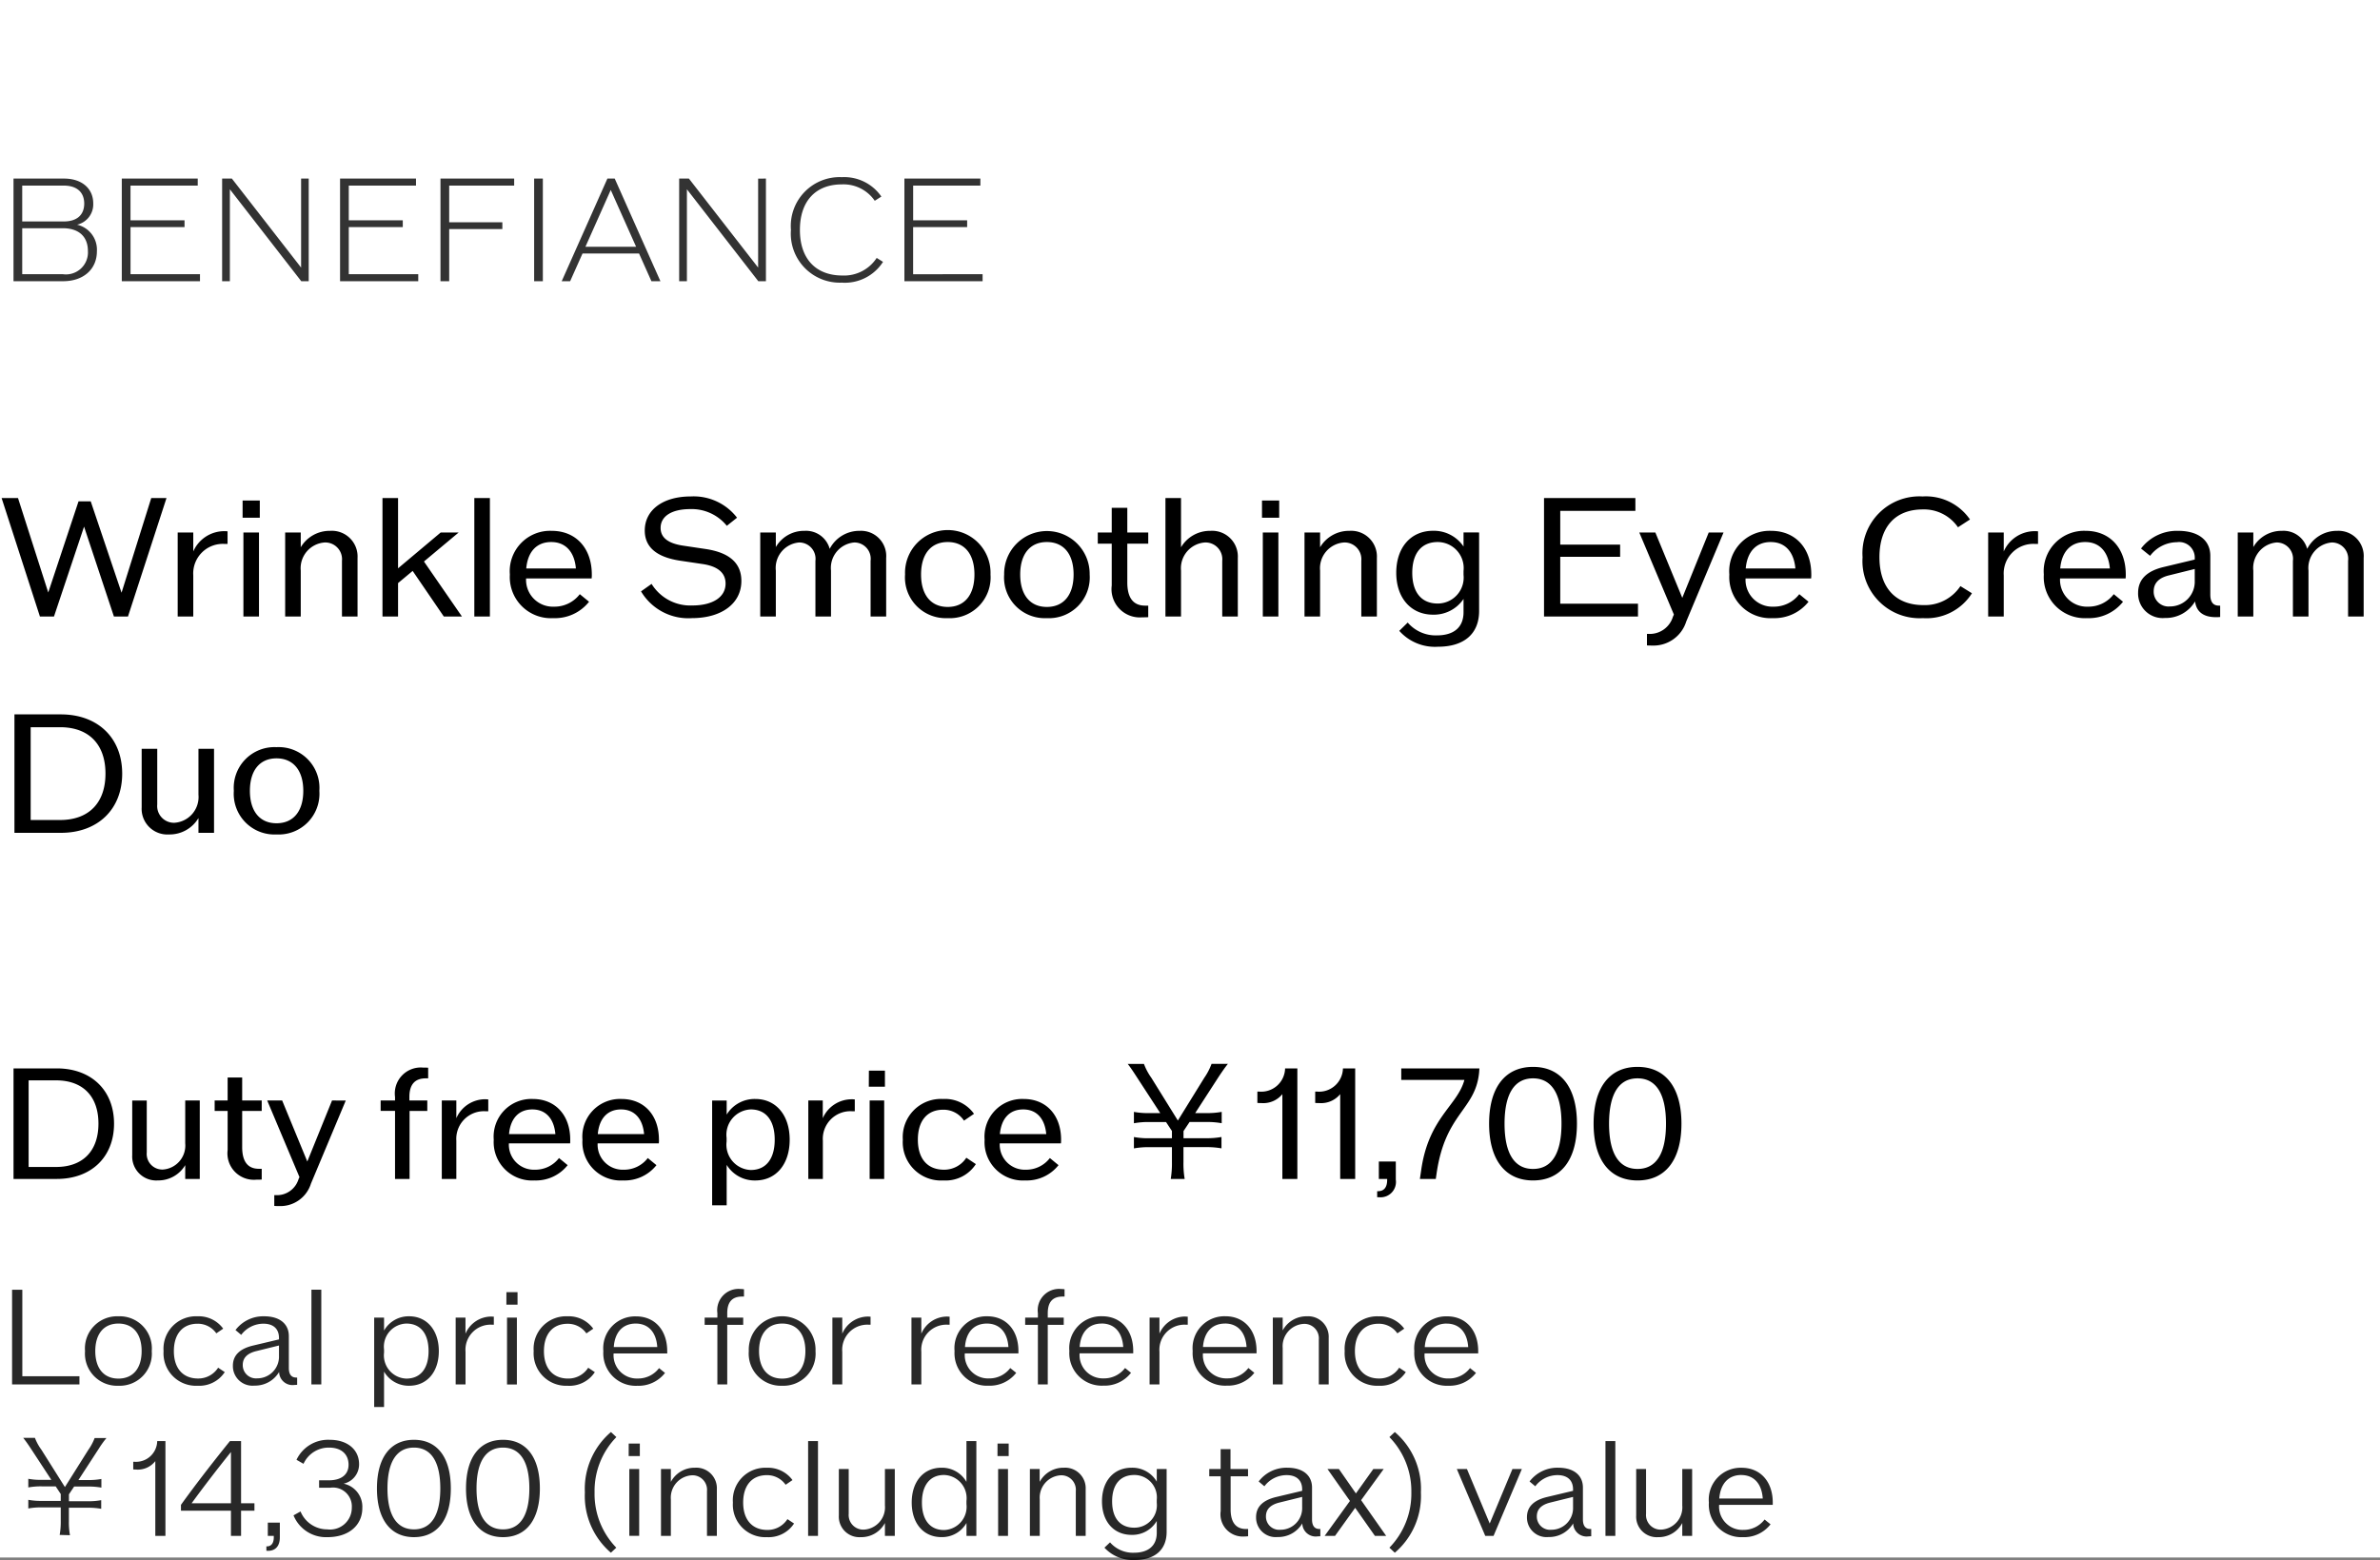 <svg xmlns="http://www.w3.org/2000/svg" width="220" height="144.232" viewBox="0 0 220 144.232">
  <rect x="0" y="0" width="220" height="144.232" fill="#808080" stroke="none"/>
  <g id="te-ot_detail_07" transform="translate(-540 -882)">
    <rect id="長方形_7731" data-name="長方形 7731" width="220" height="144" transform="translate(540 882)" fill="#fff"/>
    <path id="パス_8978" data-name="パス 8978" d="M13.98,2.05,11.235,10.8,8.385,2.35H7.26l-2.8,8.43L1.665,2.05H.15L3.69,13h1.3L7.77,4.69,10.53,13h1.3L15.39,2.05ZM20.7,5.11a3.125,3.125,0,0,0-2.835,1.875V5.23h-1.44V13h1.44V9.2a2.736,2.736,0,0,1,2.9-2.91h.27V5.125A2.43,2.43,0,0,0,20.7,5.11Zm1.725-1.245h1.59V2.275h-1.59ZM22.5,13h1.44V5.23H22.5Zm8.01-7.92A3.1,3.1,0,0,0,27.8,6.6V5.23h-1.44V13H27.8V8.755a2.385,2.385,0,0,1,2.22-2.6,1.549,1.549,0,0,1,1.59,1.7V13h1.44V7.585A2.378,2.378,0,0,0,30.51,5.08ZM41.025,13H42.7l-3.51-5.085L42.4,5.23H40.74L36.795,8.545V2.05h-1.44V13h1.44V9.91l1.35-1.125Zm2.82,0h1.44V2.05h-1.44Zm10.86-3.885c0-2.43-1.47-4.035-3.705-4.035a3.73,3.73,0,0,0-3.87,4.035,3.8,3.8,0,0,0,4.02,4.035,4.012,4.012,0,0,0,3.3-1.515l-.855-.7a2.941,2.941,0,0,1-2.385,1.155,2.479,2.479,0,0,1-2.58-2.61h6.06A2.89,2.89,0,0,0,54.705,9.115Zm-3.75-3c1.32,0,2.145.9,2.28,2.445h-4.59C48.78,7.015,49.6,6.115,50.955,6.115Zm13,7.035c2.745,0,4.575-1.35,4.575-3.435,0-1.65-1.1-2.625-3.3-2.955L63.12,6.445c-1.38-.21-2.055-.75-2.055-1.635,0-1.08,1.02-1.74,2.73-1.74a4.175,4.175,0,0,1,3.39,1.545l.945-.75A5.056,5.056,0,0,0,63.84,1.9C61.29,1.9,59.6,3.145,59.6,5.05c0,1.53,1.08,2.46,3.27,2.79l2.115.315c1.365.21,2.085.81,2.085,1.8,0,1.245-1.17,2.025-3.09,2.025a4.206,4.206,0,0,1-3.75-1.995l-.975.69A5.077,5.077,0,0,0,63.96,13.15ZM79.47,5.08a3.08,3.08,0,0,0-2.775,1.665A2.266,2.266,0,0,0,74.37,5.08a3.007,3.007,0,0,0-2.655,1.5V5.23h-1.44V13h1.44V8.755a2.36,2.36,0,0,1,2.16-2.6,1.508,1.508,0,0,1,1.5,1.7V13h1.44V8.755a2.36,2.36,0,0,1,2.16-2.6,1.508,1.508,0,0,1,1.5,1.7V13h1.44V7.585A2.331,2.331,0,0,0,79.47,5.08Zm8.13,8.07a3.768,3.768,0,0,0,3.96-4.035,3.953,3.953,0,1,0-7.9,0A3.764,3.764,0,0,0,87.6,13.15Zm0-1.035c-1.545,0-2.46-1.11-2.46-3s.915-3,2.46-3c1.56,0,2.475,1.11,2.475,3S89.16,12.115,87.6,12.115Zm9.165,1.035a3.768,3.768,0,0,0,3.96-4.035,3.953,3.953,0,1,0-7.905,0A3.764,3.764,0,0,0,96.765,13.15Zm0-1.035c-1.545,0-2.46-1.11-2.46-3s.915-3,2.46-3c1.56,0,2.475,1.11,2.475,3S98.325,12.115,96.765,12.115Zm9.375-5.85V5.23h-1.935V2.95h-1.44V5.23h-1.29V6.265h1.29v3.87a2.617,2.617,0,0,0,2.82,2.94c.195,0,.375,0,.555-.015V11.995h-.285c-1.1,0-1.65-.72-1.65-2.145V6.265Zm5.745-1.185A3.1,3.1,0,0,0,109.17,6.6V2.05h-1.44V13h1.44V8.755a2.385,2.385,0,0,1,2.22-2.6,1.549,1.549,0,0,1,1.59,1.7V13h1.44V7.585A2.378,2.378,0,0,0,111.885,5.08Zm4.77-1.215h1.59V2.275h-1.59ZM116.73,13h1.44V5.23h-1.44Zm8.01-7.92A3.1,3.1,0,0,0,122.025,6.6V5.23h-1.44V13h1.44V8.755a2.385,2.385,0,0,1,2.22-2.6,1.549,1.549,0,0,1,1.59,1.7V13h1.44V7.585A2.378,2.378,0,0,0,124.74,5.08Zm10.545.15v1.3a3.3,3.3,0,0,0-2.82-1.455c-2.055,0-3.4,1.545-3.4,3.885,0,2.325,1.365,3.87,3.4,3.87a3.3,3.3,0,0,0,2.82-1.455V12.6c0,1.38-.87,2.145-2.475,2.145a3.4,3.4,0,0,1-2.685-1.185l-.78.765a4.408,4.408,0,0,0,3.57,1.47c2.43,0,3.81-1.2,3.81-3.315V5.23ZM132.9,11.8c-1.515,0-2.355-1.05-2.355-2.835,0-1.8.84-2.85,2.355-2.85a2.408,2.408,0,0,1,2.385,2.67v.36A2.4,2.4,0,0,1,132.9,11.8Zm11.325.015V7.48h5.535V6.355h-5.535V3.235h6.945V2.05h-8.445V13h8.685V11.815ZM157.95,5.23l-2.445,6.045-2.49-6.045H151.53l3.2,7.59-.09.2a2.235,2.235,0,0,1-2.22,1.59h-.18V15.67c.165.015.33.015.465.015a3.169,3.169,0,0,0,3.165-2.22l3.45-8.235Zm9.48,3.885c0-2.43-1.47-4.035-3.705-4.035a3.73,3.73,0,0,0-3.87,4.035,3.8,3.8,0,0,0,4.02,4.035,4.012,4.012,0,0,0,3.3-1.515l-.855-.7a2.941,2.941,0,0,1-2.385,1.155,2.479,2.479,0,0,1-2.58-2.61h6.06A2.89,2.89,0,0,0,167.43,9.115Zm-3.75-3c1.32,0,2.145.9,2.28,2.445h-4.59C161.505,7.015,162.33,6.115,163.68,6.115Zm14.07,7.035a4.964,4.964,0,0,0,4.53-2.3l-1.065-.66a3.941,3.941,0,0,1-3.42,1.755c-2.58,0-4.065-1.62-4.065-4.425S175.2,3.1,177.735,3.1a3.81,3.81,0,0,1,3.255,1.65l1.11-.72a4.944,4.944,0,0,0-4.38-2.13,5.264,5.264,0,0,0-5.55,5.625A5.279,5.279,0,0,0,177.75,13.15Zm10.305-8.04a3.125,3.125,0,0,0-2.835,1.875V5.23h-1.44V13h1.44V9.2a2.736,2.736,0,0,1,2.9-2.91h.27V5.125A2.43,2.43,0,0,0,188.055,5.11ZM196.5,9.115c0-2.43-1.47-4.035-3.705-4.035a3.73,3.73,0,0,0-3.87,4.035,3.8,3.8,0,0,0,4.02,4.035,4.012,4.012,0,0,0,3.3-1.515l-.855-.7a2.941,2.941,0,0,1-2.385,1.155,2.479,2.479,0,0,1-2.58-2.61h6.06A2.89,2.89,0,0,0,196.5,9.115Zm-3.75-3c1.32,0,2.145.9,2.28,2.445h-4.59C190.575,7.015,191.4,6.115,192.75,6.115Zm12.36,5.88c-.54,0-.795-.345-.795-1.02V7.39c0-1.44-1.11-2.31-2.97-2.31a4.161,4.161,0,0,0-3.435,1.635l.84.675a3.129,3.129,0,0,1,2.475-1.26,1.442,1.442,0,0,1,1.65,1.53v.075l-2.88.69c-1.575.375-2.355,1.17-2.355,2.385a2.267,2.267,0,0,0,2.49,2.325,3.129,3.129,0,0,0,2.775-1.53c.12.96.78,1.455,1.92,1.455a3.655,3.655,0,0,0,.4-.015v-1.05Zm-4.515.075a1.373,1.373,0,0,1-1.515-1.395q0-1.148,1.44-1.485l2.355-.585v1.08A2.286,2.286,0,0,1,200.6,12.07Zm15.45-6.99a3.08,3.08,0,0,0-2.775,1.665,2.266,2.266,0,0,0-2.325-1.665,3.007,3.007,0,0,0-2.655,1.5V5.23h-1.44V13h1.44V8.755a2.36,2.36,0,0,1,2.16-2.6,1.508,1.508,0,0,1,1.5,1.7V13h1.44V8.755a2.36,2.36,0,0,1,2.16-2.6,1.508,1.508,0,0,1,1.5,1.7V13h1.44V7.585A2.331,2.331,0,0,0,216.045,5.08ZM5.625,22.05H1.335V33h4.29c3.42,0,5.67-2.175,5.67-5.475S9.045,22.05,5.625,22.05ZM5.55,31.815H2.835v-8.58H5.55c2.655,0,4.2,1.575,4.2,4.29S8.2,31.815,5.55,31.815ZM18.345,25.23v4.245a2.385,2.385,0,0,1-2.22,2.595,1.549,1.549,0,0,1-1.59-1.695V25.23h-1.44v5.415A2.378,2.378,0,0,0,15.63,33.15a3.1,3.1,0,0,0,2.715-1.515V33h1.44V25.23Zm7.215,7.92a3.768,3.768,0,0,0,3.96-4.035,3.768,3.768,0,0,0-3.96-4.035,3.764,3.764,0,0,0-3.945,4.035A3.764,3.764,0,0,0,25.56,33.15Zm0-1.035c-1.545,0-2.46-1.11-2.46-3s.915-3,2.46-3,2.475,1.11,2.475,3S27.12,32.115,25.56,32.115Z" transform="translate(540 926)"/>
    <path id="パス_8974" data-name="パス 8974" d="M5.25,1.78h-4V12h4c3.192,0,5.292-2.03,5.292-5.11S8.442,1.78,5.25,1.78Zm-.07,9.114H2.646V2.886H5.18c2.478,0,3.92,1.47,3.92,4S7.658,10.894,5.18,10.894ZM17.122,4.748V8.71a2.226,2.226,0,0,1-2.072,2.422A1.446,1.446,0,0,1,13.566,9.55v-4.8H12.222V9.8a2.219,2.219,0,0,0,2.366,2.338,2.894,2.894,0,0,0,2.534-1.414V12h1.344V4.748Zm7.07.966V4.748H22.386V2.62H21.042V4.748h-1.2v.966h1.2V9.326a2.442,2.442,0,0,0,2.632,2.744c.182,0,.35,0,.518-.014v-.994h-.266c-1.022,0-1.54-.672-1.54-2V5.714Zm6.5-.966L28.406,10.39,26.082,4.748H24.7l2.982,7.084-.084.182A2.086,2.086,0,0,1,25.522,13.5h-.168v.994c.154.014.308.014.434.014a2.958,2.958,0,0,0,2.954-2.072l3.22-7.686ZM39.354,2.7h.224v-.98c-.14-.014-.294-.014-.462-.014a2.4,2.4,0,0,0-2.6,2.716v.322h-1.33v.966h1.33V12h1.344V5.714h1.638V4.748H37.842V4.426Q37.842,2.7,39.354,2.7Zm5.474,1.932a2.917,2.917,0,0,0-2.646,1.75V4.748H40.838V12h1.344V8.458a2.554,2.554,0,0,1,2.7-2.716h.252V4.65A2.268,2.268,0,0,0,44.828,4.636ZM52.71,8.374c0-2.268-1.372-3.766-3.458-3.766A3.482,3.482,0,0,0,45.64,8.374a3.546,3.546,0,0,0,3.752,3.766,3.745,3.745,0,0,0,3.08-1.414l-.8-.658a2.745,2.745,0,0,1-2.226,1.078A2.314,2.314,0,0,1,47.04,8.71H52.7A2.7,2.7,0,0,0,52.71,8.374Zm-3.5-2.8c1.232,0,2,.84,2.128,2.282H47.054C47.18,6.414,47.95,5.574,49.21,5.574Zm11.7,2.8c0-2.268-1.372-3.766-3.458-3.766a3.482,3.482,0,0,0-3.612,3.766A3.546,3.546,0,0,0,57.6,12.14a3.745,3.745,0,0,0,3.08-1.414l-.8-.658a2.745,2.745,0,0,1-2.226,1.078A2.314,2.314,0,0,1,55.244,8.71H60.9A2.7,2.7,0,0,0,60.914,8.374Zm-3.5-2.8c1.232,0,2,.84,2.128,2.282H55.258C55.384,6.414,56.154,5.574,57.414,5.574Zm12.4-.966A3.029,3.029,0,0,0,67.172,6.05v-1.3H65.828v9.688h1.344V10.7a3.029,3.029,0,0,0,2.646,1.442c1.918,0,3.178-1.5,3.178-3.766S71.736,4.608,69.818,4.608Zm-.42,6.566a2.342,2.342,0,0,1-2.226-2.632V8.206A2.342,2.342,0,0,1,69.4,5.574c1.414,0,2.212,1.036,2.212,2.8S70.812,11.174,69.4,11.174Zm9.31-6.538a2.917,2.917,0,0,0-2.646,1.75V4.748H74.718V12h1.344V8.458a2.554,2.554,0,0,1,2.7-2.716h.252V4.65A2.268,2.268,0,0,0,78.708,4.636Zm1.61-1.162H81.8V1.99H80.318ZM80.388,12h1.344V4.748H80.388Zm6.818.14a3.328,3.328,0,0,0,3-1.512l-.882-.588a2.433,2.433,0,0,1-2.072,1.106c-1.526,0-2.408-1.022-2.408-2.772S85.708,5.6,87.192,5.6A2.277,2.277,0,0,1,89.11,6.61l.924-.63a3.278,3.278,0,0,0-2.856-1.372,3.531,3.531,0,0,0-3.724,3.766A3.538,3.538,0,0,0,87.206,12.14ZM98.084,8.374c0-2.268-1.372-3.766-3.458-3.766a3.482,3.482,0,0,0-3.612,3.766,3.546,3.546,0,0,0,3.752,3.766,3.745,3.745,0,0,0,3.08-1.414l-.8-.658a2.745,2.745,0,0,1-2.226,1.078A2.314,2.314,0,0,1,92.414,8.71H98.07A2.7,2.7,0,0,0,98.084,8.374Zm-3.5-2.8c1.232,0,2,.84,2.128,2.282H92.428C92.554,6.414,93.324,5.574,94.584,5.574ZM109.508,12a8.377,8.377,0,0,1-.112-1.568V9.06h2.058a7.6,7.6,0,0,1,1.456.112V8.122a7.505,7.505,0,0,1-1.456.112H109.4V7.576l.56-.84h1.5a7.658,7.658,0,0,1,1.47.112V5.8a7.565,7.565,0,0,1-1.47.112h-.98l2.156-3.332c.378-.574.672-.98.868-1.218h-1.512a5.7,5.7,0,0,1-.672,1.288L108.878,6.6l-2.45-3.948a5.616,5.616,0,0,1-.686-1.288h-1.5c.21.266.434.588.84,1.218l2.17,3.332h-.98a7.414,7.414,0,0,1-1.456-.112v1.05a7.414,7.414,0,0,1,1.456-.112h1.512l.546.826v.672h-2.058a7.414,7.414,0,0,1-1.456-.112v1.05a7.414,7.414,0,0,1,1.456-.112h2.058v1.372A8.767,8.767,0,0,1,108.22,12ZM118.79,1.78a2.206,2.206,0,0,1-2.436,2.142h-.126v1.05a3.045,3.045,0,0,0,.364.014,2.28,2.28,0,0,0,1.946-.826V12h1.386V1.78Zm5.348,0A2.206,2.206,0,0,1,121.7,3.922h-.126v1.05a3.045,3.045,0,0,0,.364.014,2.28,2.28,0,0,0,1.946-.826V12h1.386V1.78Zm3.318,8.61V12h.77v.07c0,.7-.28,1.064-.854,1.064h-.07v.56h.21a1.419,1.419,0,0,0,1.512-1.624V10.39Zm2.072-8.61V2.844h5.838c-.644,2.394-3.318,3.486-4,8.372L131.25,12h1.47l.07-.476c.8-5.628,3.584-5.866,3.934-9.352l.028-.392Zm12.18,10.36c2.59,0,4.06-1.918,4.06-5.25s-1.47-5.25-4.06-5.25-4.06,1.918-4.06,5.25S139.132,12.14,141.708,12.14Zm0-1.064c-1.708,0-2.632-1.414-2.632-4.186S140,2.7,141.708,2.7s2.632,1.414,2.632,4.186S143.43,11.076,141.708,11.076Zm9.66,1.064c2.59,0,4.06-1.918,4.06-5.25s-1.47-5.25-4.06-5.25-4.06,1.918-4.06,5.25S148.792,12.14,151.368,12.14Zm0-1.064c-1.708,0-2.632-1.414-2.632-4.186S149.66,2.7,151.368,2.7,154,4.118,154,6.89,153.09,11.076,151.368,11.076Z" transform="translate(540 979)"/>
    <path id="パス_8992" data-name="パス 8992" d="M7.124,5.774A1.928,1.928,0,0,0,8.619,3.811c0-1.391-1.066-2.3-2.691-2.3H1.248V11H5.824c1.885,0,3.133-1.1,3.133-2.769A2.369,2.369,0,0,0,7.124,5.774ZM5.9,2.16c1.2,0,1.885.611,1.885,1.664S7.1,5.475,5.9,5.475H2.054V2.16Zm-.1,8.19H2.054V6.1H5.8c1.482,0,2.327.767,2.327,2.119A2.034,2.034,0,0,1,5.8,10.35Zm6.266,0V5.995h4.992V5.371H12.064V2.16h6.214V1.51h-7.02V11h7.228v-.65ZM27.833,1.51V9.739l-6.4-8.229h-.9V11h.715V2.5l6.6,8.5h.689V1.51Zm4.407,8.84V5.995h4.992V5.371H32.24V2.16h6.214V1.51h-7.02V11h7.228v-.65ZM47.528,2.16V1.51H40.716V11h.806V6.177h4.914V5.553H41.522V2.16ZM49.374,11h.806V1.51h-.806Zm10.842,0h.832L56.823,1.51h-.676L51.922,11h.78l1.144-2.561h5.226Zm-6.1-3.185,2.34-5.252L58.8,7.815Zm15.964-6.3V9.739l-6.4-8.229h-.9V11h.715V2.5l6.6,8.5H70.8V1.51Zm7.761,9.62a4.193,4.193,0,0,0,3.783-1.924l-.585-.364a3.593,3.593,0,0,1-3.172,1.625c-2.47,0-3.926-1.56-3.926-4.212s1.443-4.212,3.874-4.212A3.5,3.5,0,0,1,80.86,3.564l.611-.39A4.173,4.173,0,0,0,77.818,1.38a4.516,4.516,0,0,0-4.706,4.875A4.529,4.529,0,0,0,77.844,11.13Zm6.565-.78V5.995H89.4V5.371H84.409V2.16h6.214V1.51H83.6V11h7.228v-.65Z" transform="translate(540 897)" fill="#333"/>
    <path id="パス_8956" data-name="パス 8956" d="M2.064,10.244v-8H1.116V11H7.344v-.756Zm8.88.876a2.968,2.968,0,0,0,3.084-3.2A2.972,2.972,0,0,0,10.944,4.7,2.972,2.972,0,0,0,7.86,7.916,2.968,2.968,0,0,0,10.944,11.12Zm0-.66c-1.344,0-2.136-.948-2.136-2.544S9.6,5.372,10.944,5.372s2.148.936,2.148,2.544S12.288,10.46,10.944,10.46Zm7.332.66a2.808,2.808,0,0,0,2.5-1.26l-.612-.408a2.174,2.174,0,0,1-1.86,1c-1.4,0-2.232-.948-2.232-2.532s.816-2.532,2.184-2.532a2.081,2.081,0,0,1,1.74.888l.636-.432A2.8,2.8,0,0,0,18.252,4.7,3,3,0,0,0,15.12,7.916,3,3,0,0,0,18.276,11.12Zm9.108-.756c-.456,0-.684-.3-.684-.888V6.536c0-1.14-.852-1.836-2.28-1.836a3.214,3.214,0,0,0-2.652,1.272l.528.444a2.575,2.575,0,0,1,2.052-1.032c.924,0,1.44.48,1.44,1.32v.132l-2.424.576c-1.224.3-1.836.912-1.836,1.86a1.809,1.809,0,0,0,1.992,1.836,2.579,2.579,0,0,0,2.28-1.26,1.238,1.238,0,0,0,1.416,1.2c.084,0,.168-.012.252-.012v-.672Zm-3.6.072A1.222,1.222,0,0,1,22.44,9.2c0-.66.42-1.08,1.26-1.284L25.788,7.4v.96A2,2,0,0,1,23.784,10.436Zm5,.564H29.7V2.24h-.912Zm9.036-6.3A2.61,2.61,0,0,0,35.5,6.02V4.82h-.912v8.268H35.5V9.812a2.624,2.624,0,0,0,2.328,1.308c1.644,0,2.736-1.284,2.736-3.2S39.468,4.7,37.824,4.7Zm-.264,5.76A2.146,2.146,0,0,1,35.5,8.06V7.772a2.14,2.14,0,0,1,2.064-2.4c1.308,0,2.052.936,2.052,2.544S38.868,10.46,37.56,10.46Zm7.86-5.736a2.593,2.593,0,0,0-2.388,1.584V4.82H42.12V11h.912V7.976a2.319,2.319,0,0,1,2.424-2.5h.192V4.736C45.564,4.736,45.492,4.724,45.42,4.724Zm1.392-1.1h1.032V2.468H46.812Zm.06,7.38h.912V4.82h-.912Zm5.616.12a2.808,2.808,0,0,0,2.5-1.26l-.612-.408a2.174,2.174,0,0,1-1.86,1c-1.4,0-2.232-.948-2.232-2.532s.816-2.532,2.184-2.532a2.081,2.081,0,0,1,1.74.888l.636-.432A2.8,2.8,0,0,0,52.464,4.7a3,3,0,0,0-3.132,3.216A3,3,0,0,0,52.488,11.12Zm9.192-3.2c0-1.932-1.14-3.216-2.88-3.216a2.945,2.945,0,0,0-3.024,3.216,3,3,0,0,0,3.144,3.2,3.094,3.094,0,0,0,2.556-1.188l-.552-.444a2.418,2.418,0,0,1-1.968.96,2.152,2.152,0,0,1-2.232-2.316H61.68ZM58.764,5.372c1.164,0,1.9.792,1.992,2.172h-4.02C56.832,6.164,57.576,5.372,58.764,5.372Zm9.828-2.5h.18V2.2a2.534,2.534,0,0,0-.312-.024,1.973,1.973,0,0,0-2.148,2.232V4.82H65.136v.672h1.176V11h.912V5.492H68.7V4.82H67.224V4.412C67.224,3.38,67.68,2.876,68.592,2.876ZM72.3,11.12a2.968,2.968,0,0,0,3.084-3.2,3.087,3.087,0,1,0-6.168,0A2.968,2.968,0,0,0,72.3,11.12Zm0-.66c-1.344,0-2.136-.948-2.136-2.544s.792-2.544,2.136-2.544,2.148.936,2.148,2.544S73.644,10.46,72.3,10.46Zm7.944-5.736a2.593,2.593,0,0,0-2.388,1.584V4.82h-.912V11h.912V7.976a2.319,2.319,0,0,1,2.424-2.5h.192V4.736C80.388,4.736,80.316,4.724,80.244,4.724Zm7.308,0a2.593,2.593,0,0,0-2.388,1.584V4.82h-.912V11h.912V7.976a2.319,2.319,0,0,1,2.424-2.5h.192V4.736C87.7,4.736,87.624,4.724,87.552,4.724ZM94.14,7.916C94.14,5.984,93,4.7,91.26,4.7a2.945,2.945,0,0,0-3.024,3.216,3,3,0,0,0,3.144,3.2,3.094,3.094,0,0,0,2.556-1.188l-.552-.444a2.418,2.418,0,0,1-1.968.96,2.152,2.152,0,0,1-2.232-2.316H94.14ZM91.224,5.372c1.164,0,1.9.792,1.992,2.172H89.2C89.292,6.164,90.036,5.372,91.224,5.372Zm7-2.5h.18V2.2a2.534,2.534,0,0,0-.312-.024A1.973,1.973,0,0,0,95.94,4.412V4.82H94.764v.672H95.94V11h.912V5.492h1.476V4.82H96.852V4.412C96.852,3.38,97.308,2.876,98.22,2.876Zm6.528,5.04c0-1.932-1.14-3.216-2.88-3.216a2.945,2.945,0,0,0-3.024,3.216,3,3,0,0,0,3.144,3.2,3.094,3.094,0,0,0,2.556-1.188l-.552-.444a2.418,2.418,0,0,1-1.968.96,2.152,2.152,0,0,1-2.232-2.316h4.956Zm-2.916-2.544c1.164,0,1.9.792,1.992,2.172H99.8C99.9,6.164,100.644,5.372,101.832,5.372Zm7.728-.648a2.593,2.593,0,0,0-2.388,1.584V4.82h-.912V11h.912V7.976a2.319,2.319,0,0,1,2.424-2.5h.192V4.736C109.7,4.736,109.632,4.724,109.56,4.724Zm6.588,3.192c0-1.932-1.14-3.216-2.88-3.216a2.945,2.945,0,0,0-3.024,3.216,3,3,0,0,0,3.144,3.2,3.094,3.094,0,0,0,2.556-1.188l-.552-.444a2.418,2.418,0,0,1-1.968.96,2.152,2.152,0,0,1-2.232-2.316h4.956Zm-2.916-2.544c1.164,0,1.9.792,1.992,2.172H111.2C111.3,6.164,112.044,5.372,113.232,5.372ZM120.8,4.7a2.484,2.484,0,0,0-2.232,1.308V4.82h-.912V11h.912V7.628A2.068,2.068,0,0,1,120.528,5.4a1.34,1.34,0,0,1,1.38,1.464V11h.912V6.7A1.9,1.9,0,0,0,120.8,4.7Zm6.648,6.42a2.808,2.808,0,0,0,2.5-1.26l-.612-.408a2.174,2.174,0,0,1-1.86,1c-1.4,0-2.232-.948-2.232-2.532s.816-2.532,2.184-2.532a2.081,2.081,0,0,1,1.74.888l.636-.432a2.8,2.8,0,0,0-2.376-1.14A3,3,0,0,0,124.3,7.916,3,3,0,0,0,127.452,11.12Zm9.192-3.2c0-1.932-1.14-3.216-2.88-3.216a2.945,2.945,0,0,0-3.024,3.216,3,3,0,0,0,3.144,3.2,3.094,3.094,0,0,0,2.556-1.188l-.552-.444a2.418,2.418,0,0,1-1.968.96,2.152,2.152,0,0,1-2.232-2.316h4.956Zm-2.916-2.544c1.164,0,1.9.792,1.992,2.172H131.7C131.8,6.164,132.54,5.372,133.728,5.372ZM6.468,24.94a6.668,6.668,0,0,1-.1-1.284V22.4h1.74a6.433,6.433,0,0,1,1.248.1v-.8a6.433,6.433,0,0,1-1.248.1H6.372V21.16l.48-.72H8.124a6.513,6.513,0,0,1,1.248.1v-.8a6.433,6.433,0,0,1-1.248.1H7.248l1.884-2.9a8.815,8.815,0,0,1,.708-.984H8.748a4.871,4.871,0,0,1-.576,1.08L6,20.488,3.816,17.02a4.574,4.574,0,0,1-.588-1.08H2.148c.168.216.36.468.7.984l1.9,2.9H3.864a6.355,6.355,0,0,1-1.248-.1v.8a6.355,6.355,0,0,1,1.248-.1H5.148l.468.708v.636H3.864a6.355,6.355,0,0,1-1.248-.1v.8a6.433,6.433,0,0,1,1.248-.1H5.616v1.26a6.911,6.911,0,0,1-.1,1.284Zm8.064-8.7A1.959,1.959,0,0,1,12.4,18.148h-.084v.708a1.608,1.608,0,0,0,.24.012,2.042,2.042,0,0,0,1.8-.78V25h.936V16.24Zm8.988,5.748H22.284V16.24H21.252c-1.8,2.232-3.3,4.188-4.524,5.892v.54h4.62V25h.936V22.672H23.52Zm-5.808,0c1.032-1.416,2.232-2.988,3.636-4.74v4.74Zm7.044,1.788V25h.552v.132c0,.54-.228.84-.636.84h-.048v.4a.584.584,0,0,0,.144.012c.7,0,1.1-.444,1.1-1.248V23.776Zm7.008-3.6a1.827,1.827,0,0,0,1.428-1.8c0-1.356-1.08-2.256-2.712-2.256a3.229,3.229,0,0,0-3.072,1.848l.648.372a2.551,2.551,0,0,1,2.364-1.5c1.116,0,1.8.6,1.8,1.584,0,.912-.672,1.44-1.824,1.44h-.9v.684H30.54a1.741,1.741,0,0,1,1.98,1.836A2.01,2.01,0,0,1,30.252,24.4a2.667,2.667,0,0,1-2.472-1.656l-.648.36a3.242,3.242,0,0,0,3.144,2.016c1.944,0,3.216-1.08,3.216-2.7A2.176,2.176,0,0,0,31.764,20.176Zm6.5,4.944c2.172,0,3.408-1.644,3.408-4.5s-1.236-4.5-3.408-4.5-3.42,1.644-3.42,4.5S36.1,25.12,38.268,25.12Zm0-.72c-1.584,0-2.448-1.3-2.448-3.78s.864-3.78,2.448-3.78,2.436,1.3,2.436,3.78S39.852,24.4,38.268,24.4Zm8.232.72c2.172,0,3.408-1.644,3.408-4.5s-1.236-4.5-3.408-4.5-3.42,1.644-3.42,4.5S44.328,25.12,46.5,25.12Zm0-.72c-1.584,0-2.448-1.3-2.448-3.78s.864-3.78,2.448-3.78,2.436,1.3,2.436,3.78S48.084,24.4,46.5,24.4Zm9.972,2.16.5-.468A7.13,7.13,0,0,1,54.96,20.98a7.13,7.13,0,0,1,2.016-5.112l-.5-.468a6.9,6.9,0,0,0-2.412,5.58A6.9,6.9,0,0,0,56.472,26.56Zm1.644-8.94h1.032V16.468H58.116Zm.06,7.38h.912V18.82h-.912Zm6.072-6.3a2.484,2.484,0,0,0-2.232,1.308V18.82H61.1V25h.912V21.628A2.068,2.068,0,0,1,63.972,19.4a1.34,1.34,0,0,1,1.38,1.464V25h.912V20.7A1.9,1.9,0,0,0,64.248,18.7ZM70.9,25.12a2.808,2.808,0,0,0,2.5-1.26l-.612-.408a2.174,2.174,0,0,1-1.86,1c-1.4,0-2.232-.948-2.232-2.532s.816-2.532,2.184-2.532a2.081,2.081,0,0,1,1.74.888l.636-.432a2.8,2.8,0,0,0-2.376-1.14,3,3,0,0,0-3.132,3.216A3,3,0,0,0,70.9,25.12ZM74.7,25h.912V16.24H74.7Zm7.1-6.18v3.372a2.061,2.061,0,0,1-1.956,2.232,1.349,1.349,0,0,1-1.392-1.464V18.82h-.912v4.3a1.9,1.9,0,0,0,2.028,2A2.47,2.47,0,0,0,81.8,23.812V25h.912V18.82Zm7.536-2.58v3.768A2.6,2.6,0,0,0,87.024,18.7c-1.656,0-2.748,1.284-2.748,3.216s1.092,3.2,2.748,3.2a2.6,2.6,0,0,0,2.316-1.308V25h.912V16.24Zm-2.076,8.22c-1.3,0-2.04-.948-2.04-2.544s.744-2.544,2.04-2.544a2.142,2.142,0,0,1,2.076,2.4v.288A2.148,2.148,0,0,1,87.264,24.46Zm4.944-6.84H93.24V16.468H92.208Zm.06,7.38h.912V18.82h-.912Zm6.072-6.3a2.484,2.484,0,0,0-2.232,1.308V18.82H95.2V25h.912V21.628A2.068,2.068,0,0,1,98.064,19.4a1.34,1.34,0,0,1,1.38,1.464V25h.912V20.7A1.9,1.9,0,0,0,98.34,18.7Zm8.592.12v1.164A2.615,2.615,0,0,0,104.6,18.7c-1.656,0-2.736,1.236-2.736,3.108s1.092,3.1,2.736,3.1a2.615,2.615,0,0,0,2.328-1.284v1.1c0,1.176-.768,1.836-2.112,1.836a2.8,2.8,0,0,1-2.208-.96l-.516.492a3.565,3.565,0,0,0,2.784,1.14c1.884,0,2.964-.948,2.964-2.6V18.82Zm-2.076,5.424c-1.32,0-2.052-.9-2.052-2.436s.732-2.436,2.052-2.436a2.073,2.073,0,0,1,2.076,2.292v.288A2.073,2.073,0,0,1,104.856,24.244Zm10.512-4.752V18.82h-1.62V16.984h-.912V18.82H111.78v.672h1.056v3.216A2.058,2.058,0,0,0,115,25.06a3.634,3.634,0,0,0,.372-.024v-.672h-.2c-.936,0-1.416-.624-1.416-1.812v-3.06Zm6.6,4.872c-.456,0-.684-.3-.684-.888v-2.94c0-1.14-.852-1.836-2.28-1.836a3.214,3.214,0,0,0-2.652,1.272l.528.444a2.575,2.575,0,0,1,2.052-1.032c.924,0,1.44.48,1.44,1.32v.132l-2.424.576c-1.224.3-1.836.912-1.836,1.86a1.809,1.809,0,0,0,1.992,1.836,2.579,2.579,0,0,0,2.28-1.26,1.238,1.238,0,0,0,1.416,1.2c.084,0,.168-.012.252-.012v-.672Zm-3.6.072a1.222,1.222,0,0,1-1.344-1.236c0-.66.42-1.08,1.26-1.284l2.088-.516v.96A2,2,0,0,1,118.368,24.436Zm9.768.564-2.316-3.3,2.088-2.88h-.96l-1.608,2.256-1.572-2.256h-1.056l2.076,2.952L122.448,25h.96l1.86-2.592L127.092,25Zm.8,1.56a6.9,6.9,0,0,0,2.412-5.58,6.9,6.9,0,0,0-2.412-5.58l-.5.468a7.141,7.141,0,0,1,2.028,5.112,7.141,7.141,0,0,1-2.028,5.112Zm10.872-7.74-2.1,5.04L135.6,18.82h-.936L137.292,25h.768l2.616-6.18Zm7.2,5.544c-.456,0-.684-.3-.684-.888v-2.94c0-1.14-.852-1.836-2.28-1.836a3.214,3.214,0,0,0-2.652,1.272l.528.444a2.575,2.575,0,0,1,2.052-1.032c.924,0,1.44.48,1.44,1.32v.132l-2.424.576c-1.224.3-1.836.912-1.836,1.86a1.809,1.809,0,0,0,1.992,1.836,2.579,2.579,0,0,0,2.28-1.26,1.238,1.238,0,0,0,1.416,1.2c.084,0,.168-.012.252-.012v-.672Zm-3.6.072a1.222,1.222,0,0,1-1.344-1.236c0-.66.42-1.08,1.26-1.284l2.088-.516v.96A2,2,0,0,1,143.412,24.436Zm5,.564h.912V16.24h-.912Zm7.1-6.18v3.372a2.061,2.061,0,0,1-1.956,2.232,1.349,1.349,0,0,1-1.392-1.464V18.82h-.912v4.3a1.9,1.9,0,0,0,2.028,2,2.47,2.47,0,0,0,2.232-1.308V25h.912V18.82Zm8.364,3.1c0-1.932-1.14-3.216-2.88-3.216a2.945,2.945,0,0,0-3.024,3.216,3,3,0,0,0,3.144,3.2,3.094,3.094,0,0,0,2.556-1.188l-.552-.444a2.418,2.418,0,0,1-1.968.96,2.152,2.152,0,0,1-2.232-2.316h4.956Zm-2.916-2.544c1.164,0,1.9.792,1.992,2.172h-4.02C159.036,20.164,159.78,19.372,160.968,19.372Z" transform="translate(540 999)" opacity="0.84"/>
  </g>
</svg>
